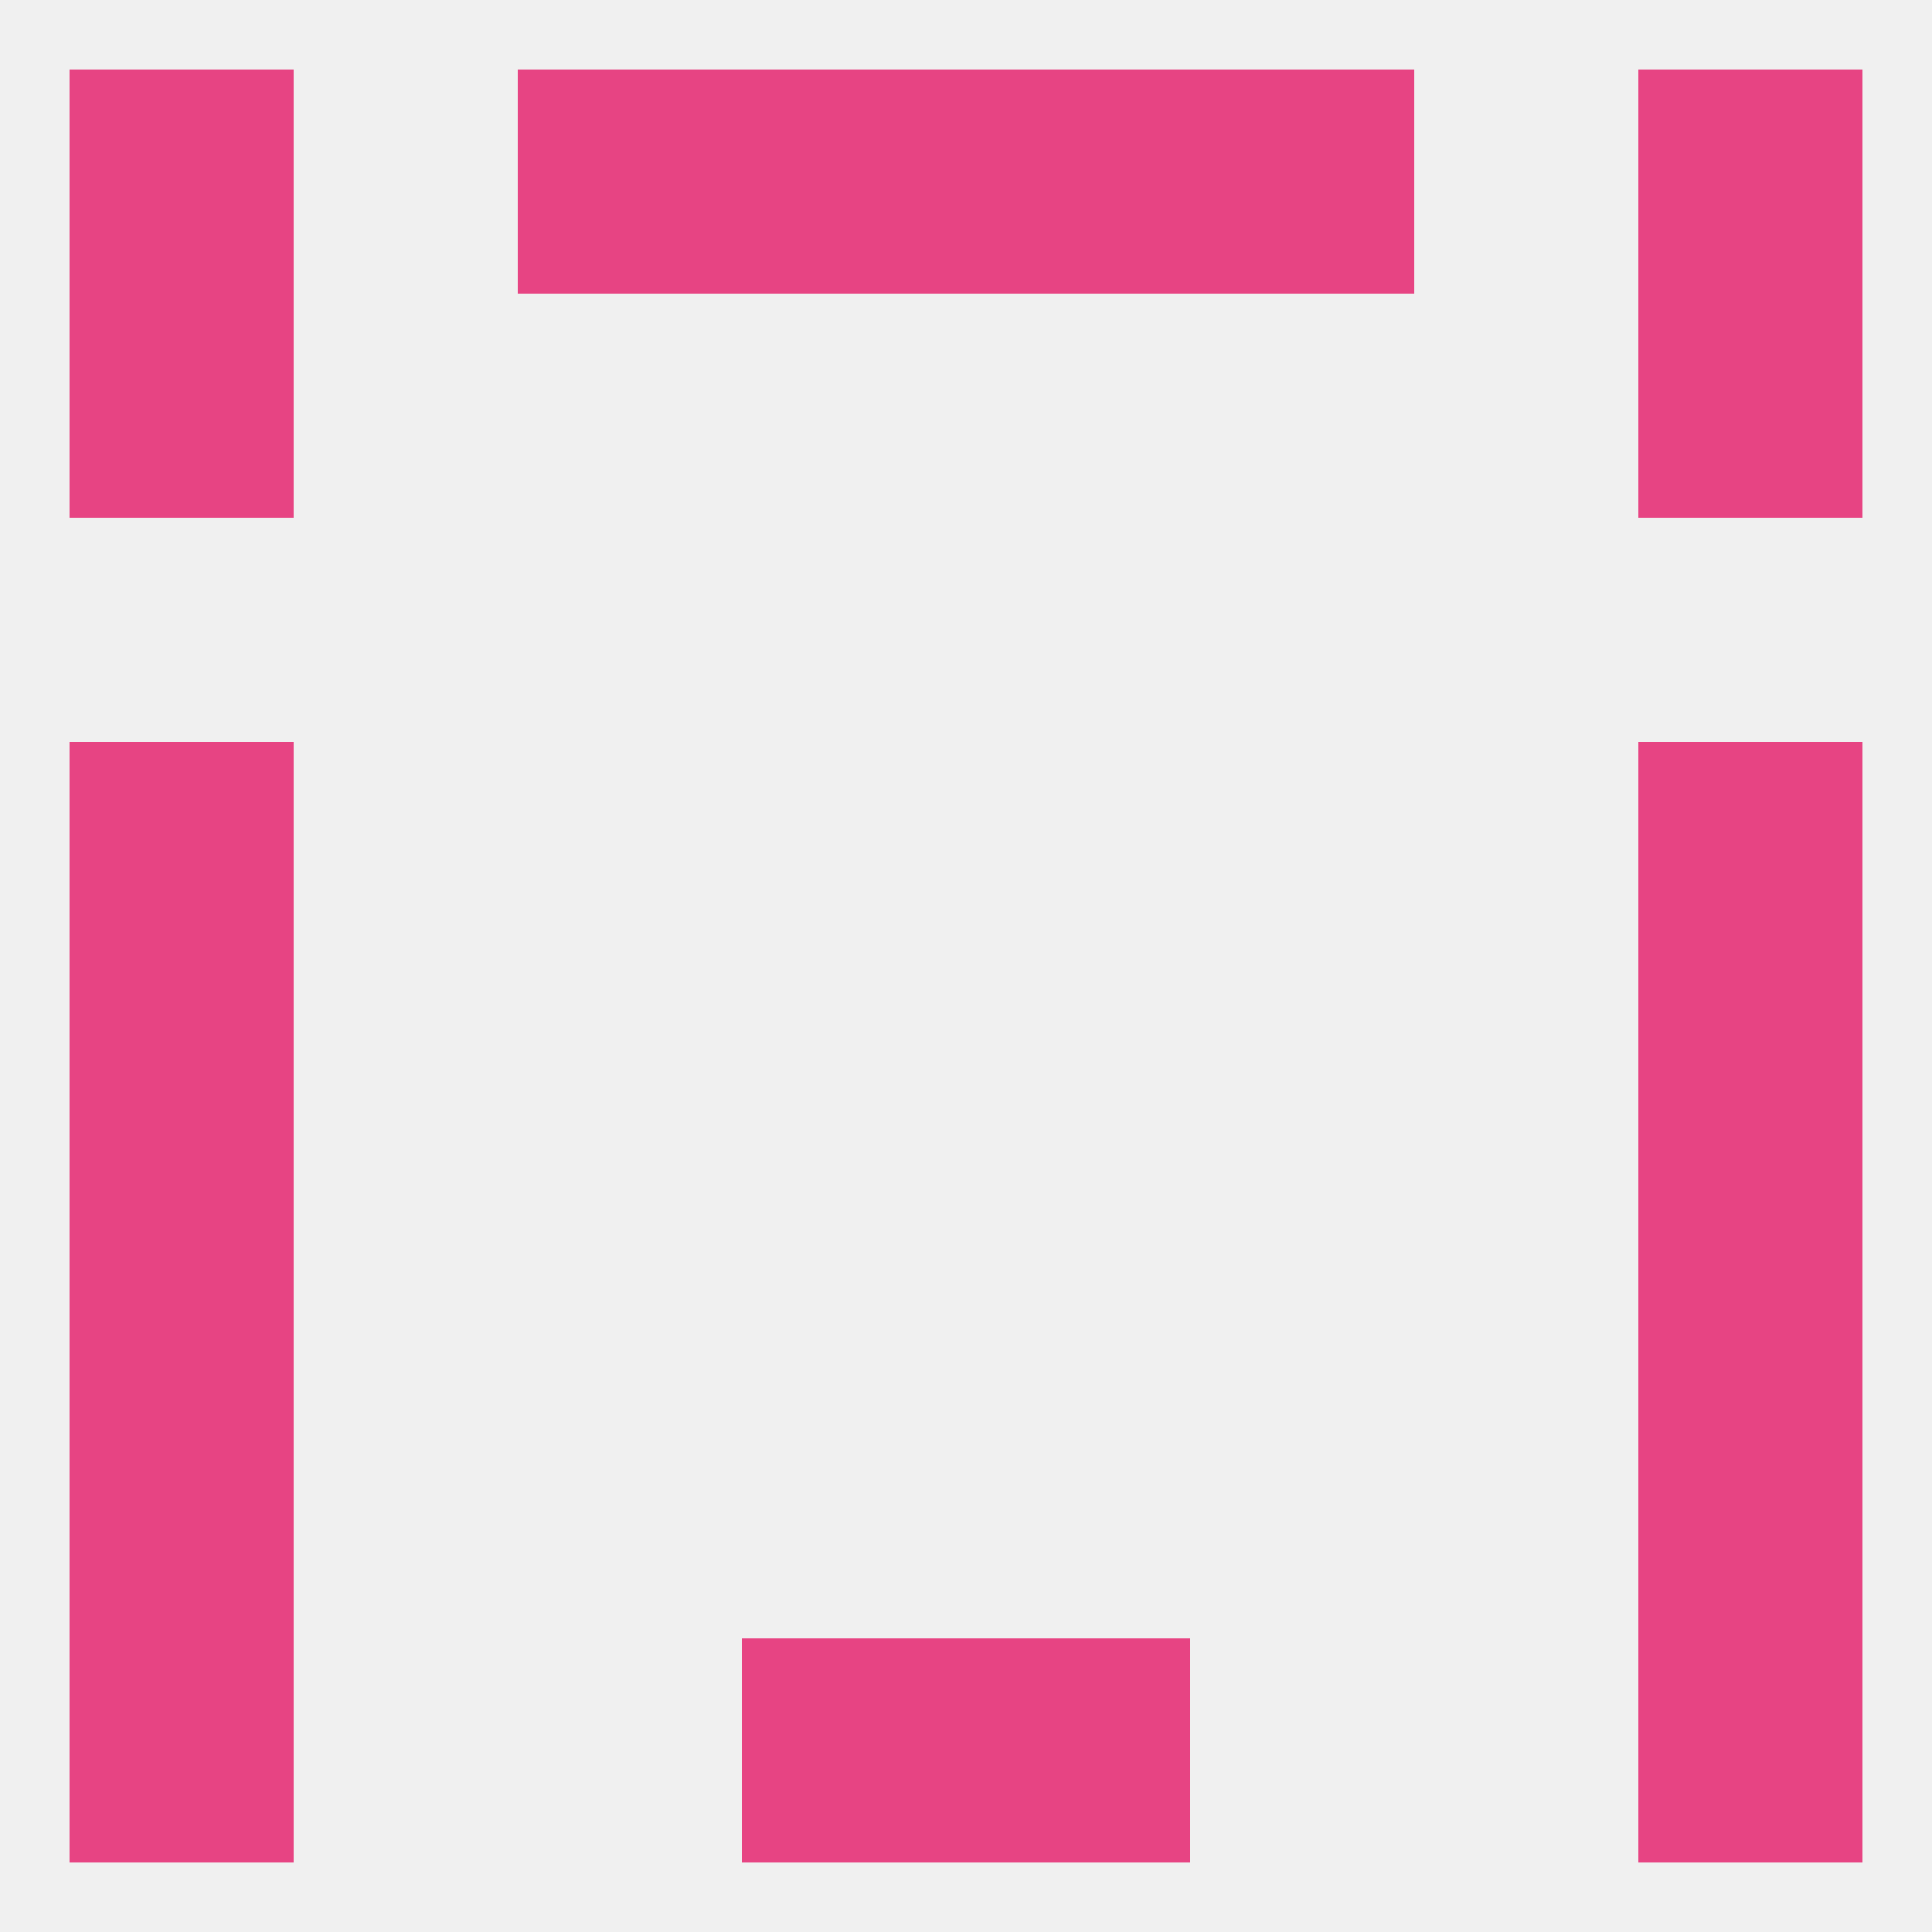 
<!--   <?xml version="1.0"?> -->
<svg version="1.1" baseprofile="full" xmlns="http://www.w3.org/2000/svg" xmlns:xlink="http://www.w3.org/1999/xlink" xmlns:ev="http://www.w3.org/2001/xml-events" width="250" height="250" viewBox="0 0 250 250" >
	<rect width="100%" height="100%" fill="rgba(240,240,240,255)"/>

	<rect x="9" y="125" width="29" height="29" fill="rgba(231,68,131,255)"/>
	<rect x="212" y="125" width="29" height="29" fill="rgba(231,68,131,255)"/>
	<rect x="9" y="96" width="29" height="29" fill="rgba(231,68,131,255)"/>
	<rect x="212" y="96" width="29" height="29" fill="rgba(231,68,131,255)"/>
	<rect x="9" y="154" width="29" height="29" fill="rgba(231,68,131,255)"/>
	<rect x="212" y="154" width="29" height="29" fill="rgba(231,68,131,255)"/>
	<rect x="9" y="183" width="29" height="29" fill="rgba(231,68,131,255)"/>
	<rect x="212" y="183" width="29" height="29" fill="rgba(231,68,131,255)"/>
	<rect x="67" y="9" width="29" height="29" fill="rgba(231,68,131,255)"/>
	<rect x="154" y="9" width="29" height="29" fill="rgba(231,68,131,255)"/>
	<rect x="9" y="9" width="29" height="29" fill="rgba(231,68,131,255)"/>
	<rect x="212" y="9" width="29" height="29" fill="rgba(231,68,131,255)"/>
	<rect x="96" y="9" width="29" height="29" fill="rgba(231,68,131,255)"/>
	<rect x="125" y="9" width="29" height="29" fill="rgba(231,68,131,255)"/>
	<rect x="9" y="38" width="29" height="29" fill="rgba(231,68,131,255)"/>
	<rect x="212" y="38" width="29" height="29" fill="rgba(231,68,131,255)"/>
	<rect x="125" y="212" width="29" height="29" fill="rgba(231,68,131,255)"/>
	<rect x="9" y="212" width="29" height="29" fill="rgba(231,68,131,255)"/>
	<rect x="212" y="212" width="29" height="29" fill="rgba(231,68,131,255)"/>
	<rect x="96" y="212" width="29" height="29" fill="rgba(231,68,131,255)"/>
</svg>